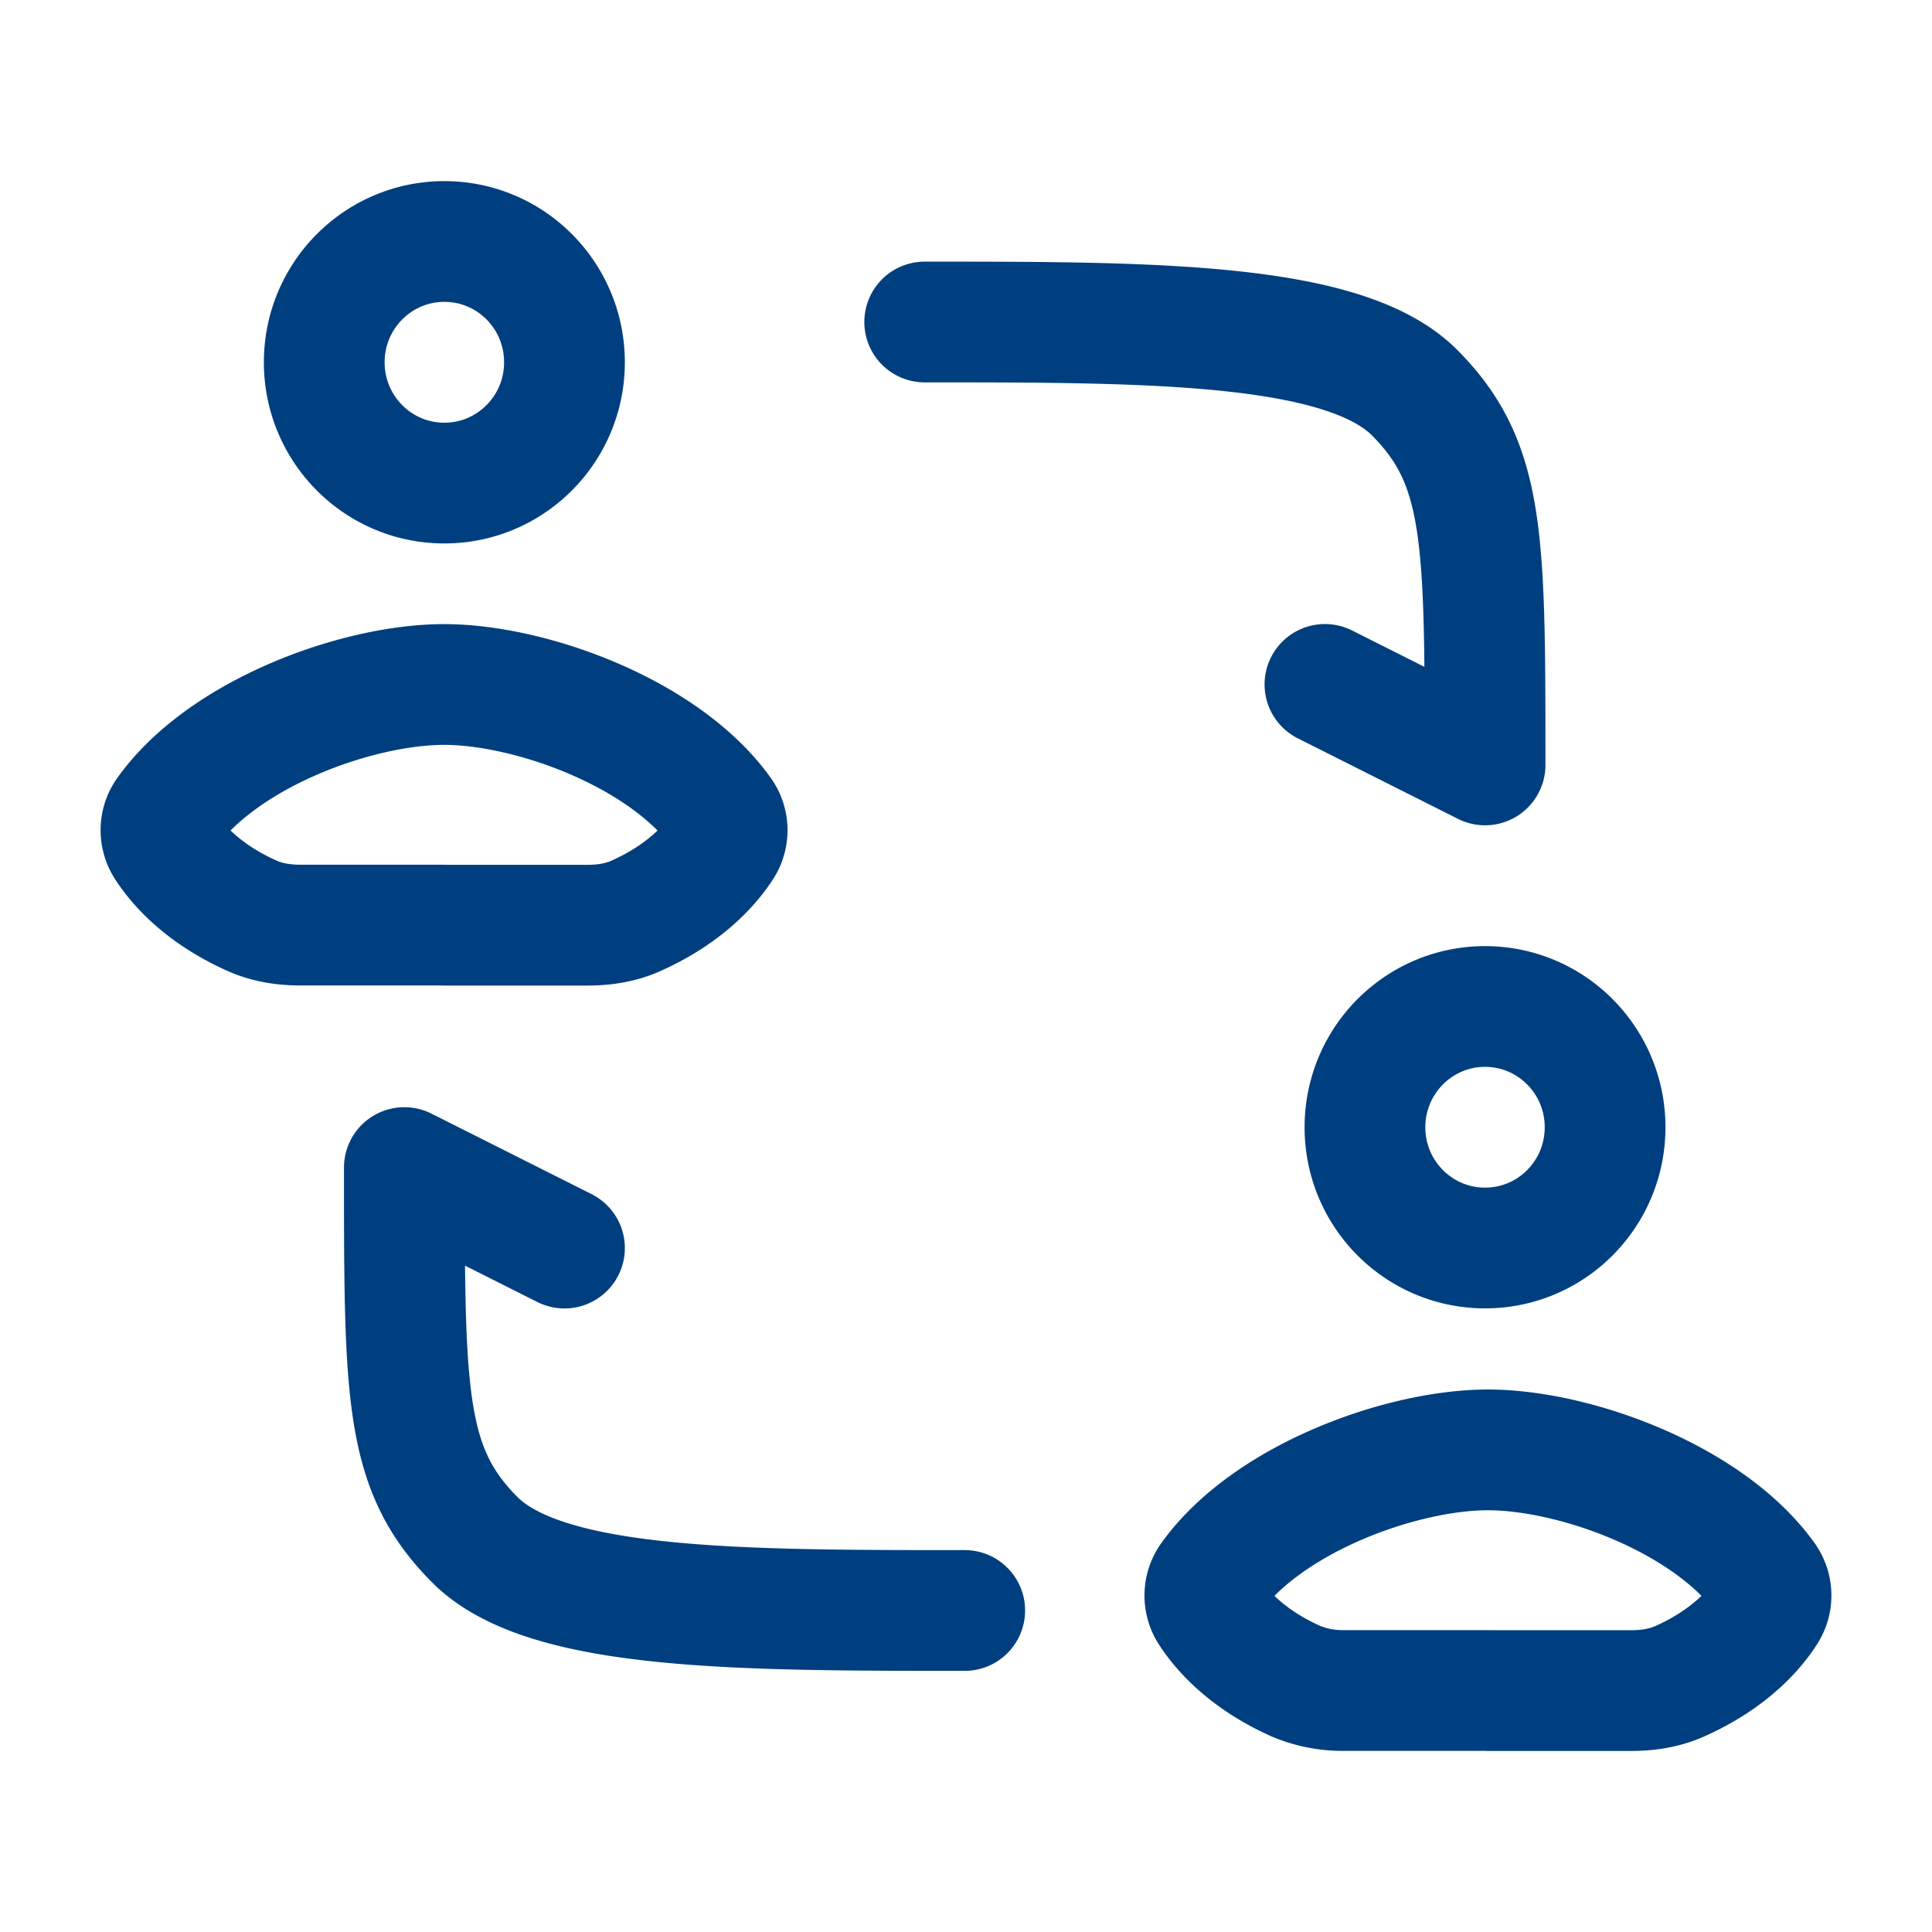 <svg xmlns="http://www.w3.org/2000/svg" width="120" height="120" viewBox="0 0 24 24"><path fill="none" stroke="#003f7f" stroke-linecap="round" stroke-linejoin="round" stroke-width="1.5" d="M5.52 3c-.824 0-1.492.672-1.492 1.5c0 .83.668 1.501 1.492 1.501s1.492-.672 1.492-1.5C7.012 3.67 6.344 3 5.52 3m12.962 18h-1.778a1.5 1.5 0 0 1-.604-.115c-.617-.276-.93-.64-1.077-.869a.37.37 0 0 1 .02-.42c.715-.988 2.373-1.585 3.44-1.585m.002 2.99h1.779c.206 0 .413-.031.603-.116c.618-.276.931-.64 1.077-.869a.37.37 0 0 0-.019-.42c-.715-.988-2.374-1.585-3.44-1.585m-12.97-6.519H3.736c-.206 0-.413-.03-.603-.115c-.618-.276-.931-.64-1.077-.868a.37.37 0 0 1 .019-.42c.715-.989 2.374-1.586 3.44-1.586m.003 2.99h1.778c.207 0 .414-.03.604-.116c.617-.276.93-.64 1.077-.868a.37.37 0 0 0-.02-.42c-.715-.989-2.373-1.586-3.44-1.586M11.487 4c2.813 0 5.213 0 6.087.879s.874 1.793.874 4.623l-1.989-1m-4.475 11.504c-2.813 0-5.213 0-6.087-.88c-.874-.878-.874-1.793-.874-4.622l1.989 1m11.436-3.001c-.824 0-1.492.672-1.492 1.5c0 .83.668 1.5 1.492 1.5s1.491-.67 1.491-1.5c0-.828-.667-1.5-1.491-1.5" color="#003f7f"/></svg>
